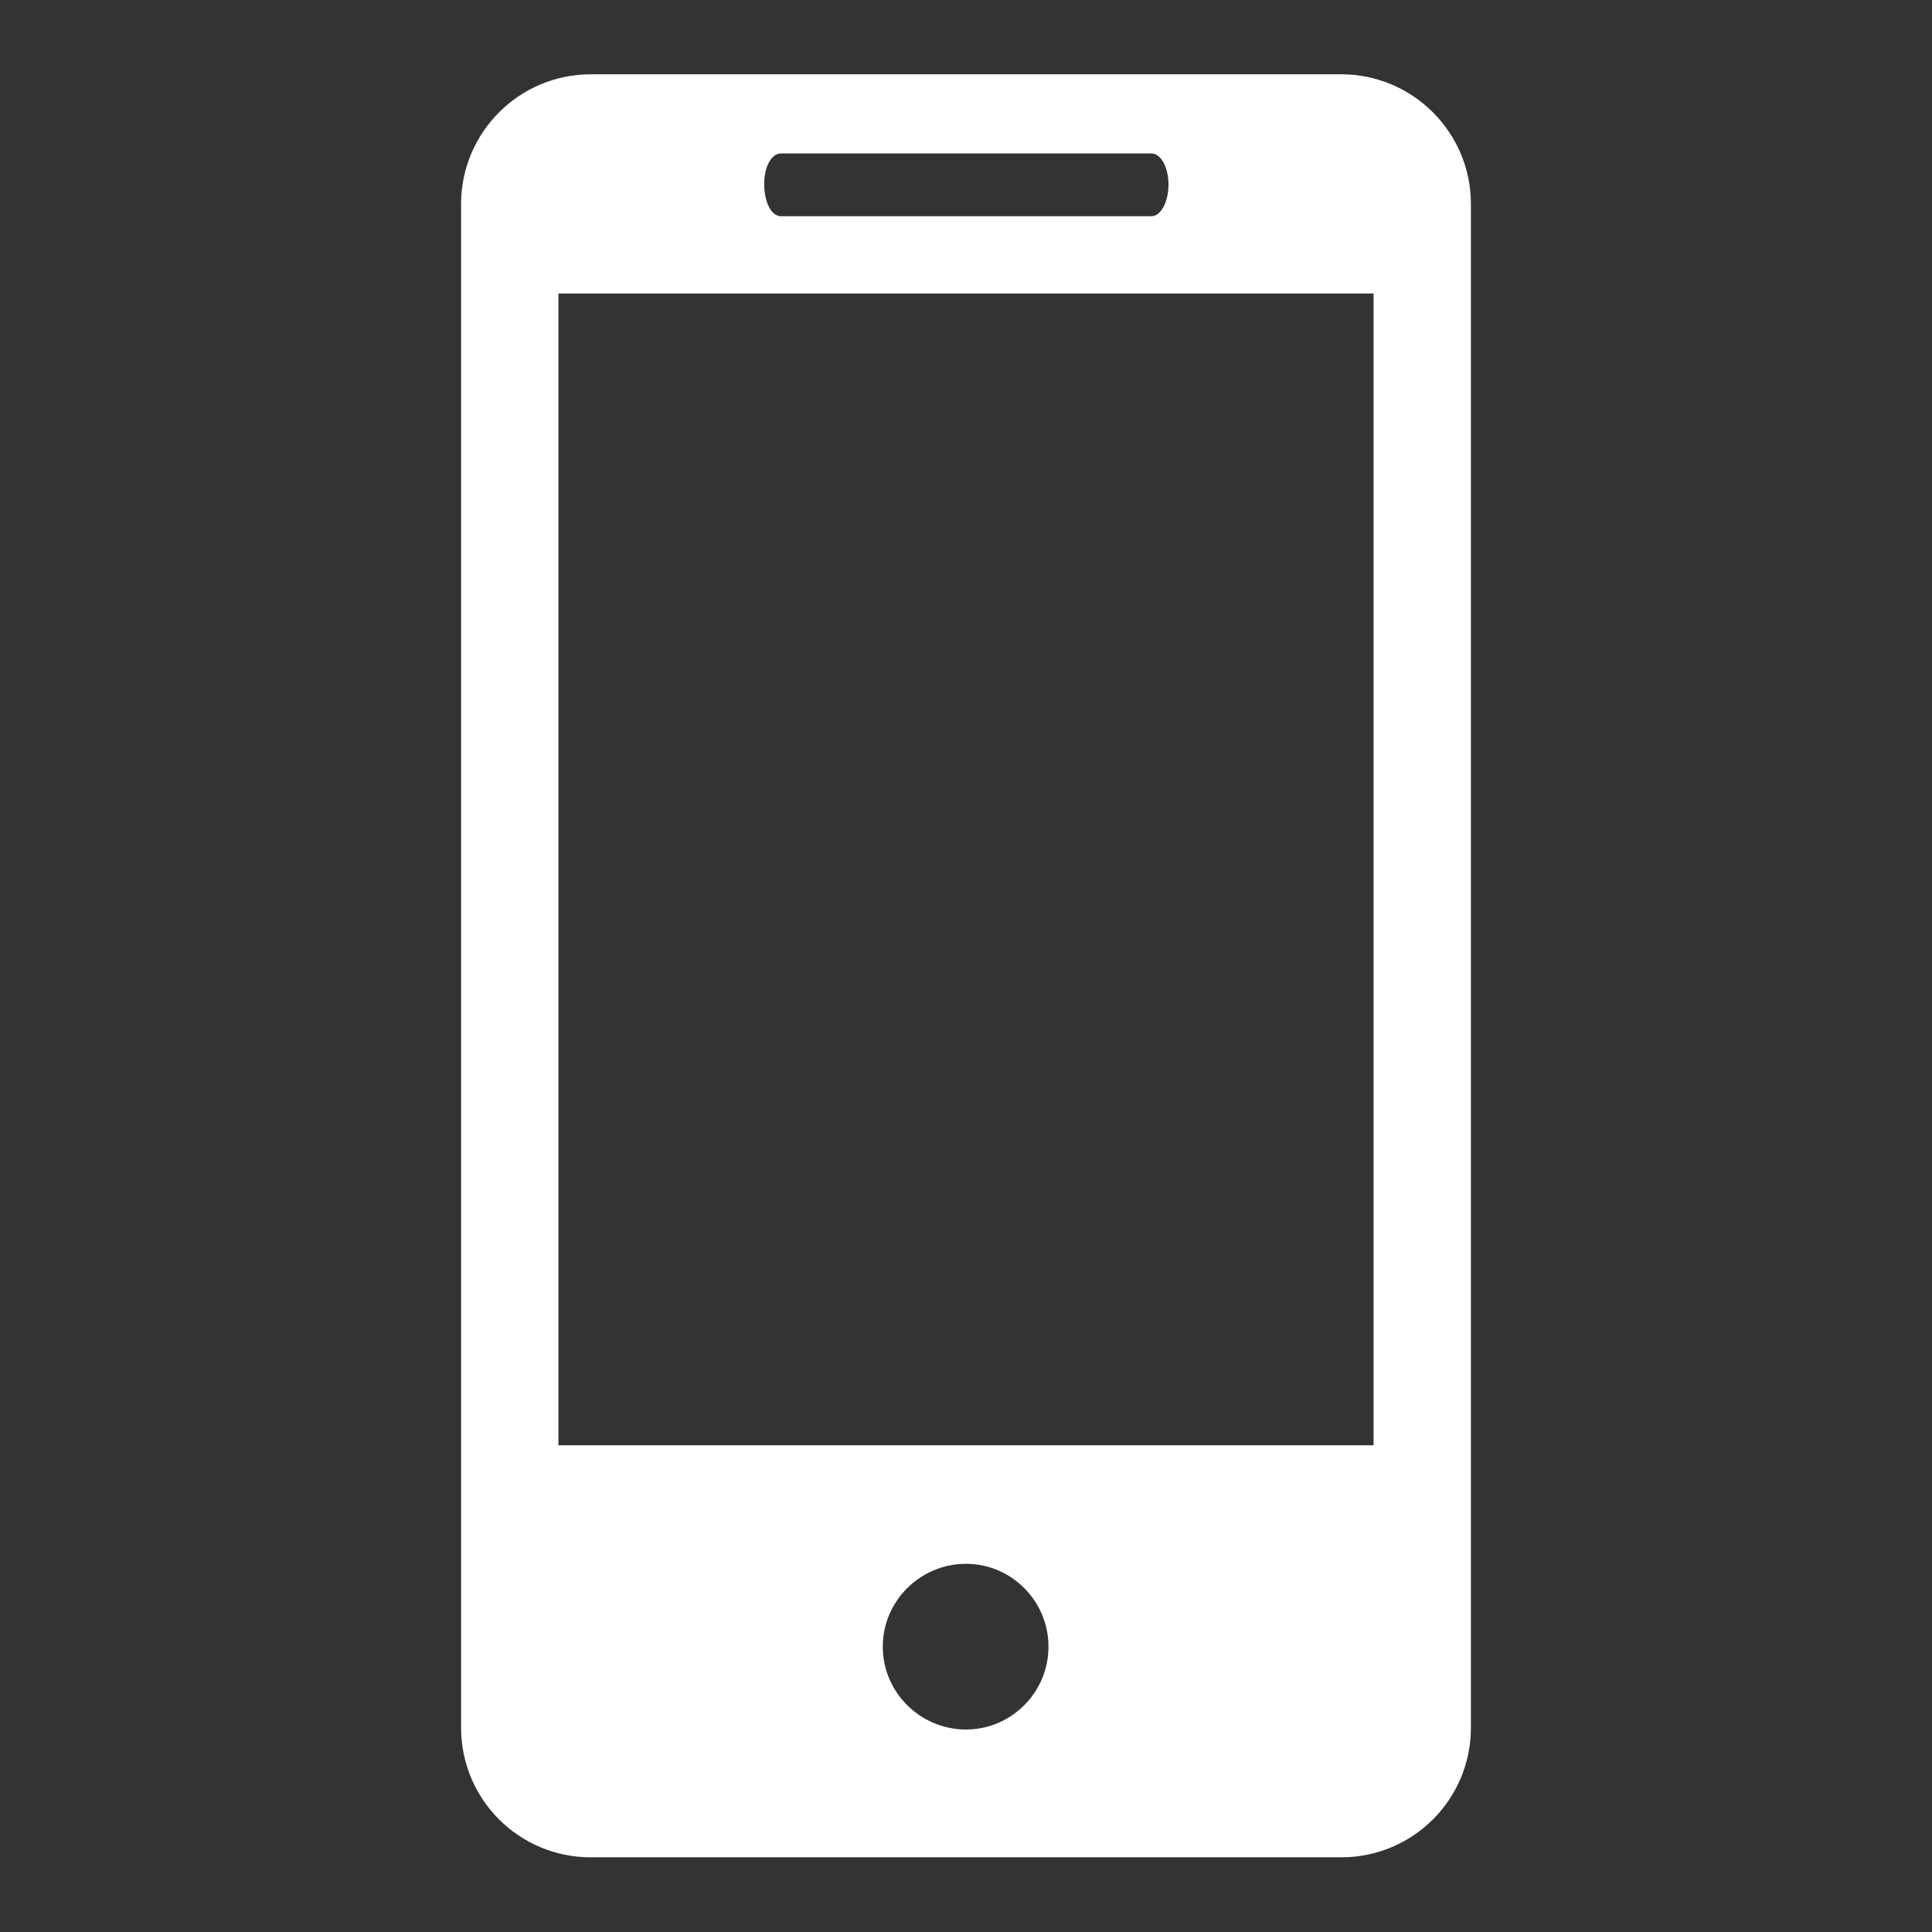 <?xml version="1.0" encoding="utf-8"?>
<!-- Generator: Adobe Illustrator 19.2.0, SVG Export Plug-In . SVG Version: 6.00 Build 0)  -->
<svg version="1.1" id="レイヤー_1" xmlns="http://www.w3.org/2000/svg" xmlns:xlink="http://www.w3.org/1999/xlink" x="0px"
	 y="0px" viewBox="0 0 52 52" enable-background="new 0 0 52 52" xml:space="preserve">
<rect x="0" y="0" width="52" height="52" fill="#333333" stroke="none"/>
<path fill="#FFFFFF" d="M36.1,2H15.9c-1.93,0-3.49,1.57-3.49,3.49v41.01c0,1.93,1.56,3.49,3.49,3.49h20.2
	c1.93,0,3.49-1.56,3.49-3.49V5.49C39.59,3.57,38.03,2,36.1,2L36.1,2z M21.02,4.13h9.97c0.26,0,0.46,0.38,0.46,0.84
	c0,0.47-0.21,0.85-0.46,0.85h-9.97c-0.26,0-0.45-0.38-0.45-0.85C20.56,4.5,20.76,4.13,21.02,4.13L21.02,4.13z M26,46.55
	c-1.23,0-2.24-1-2.24-2.23c0-1.23,1.01-2.23,2.24-2.23c1.22,0,2.22,1,2.22,2.23C28.22,45.55,27.22,46.55,26,46.55L26,46.55z
	 M36.97,38.9H15.03v-31h21.94V38.9z M36.97,38.9"/>
<rect fill="none" width="52" height="52"/>
</svg>
